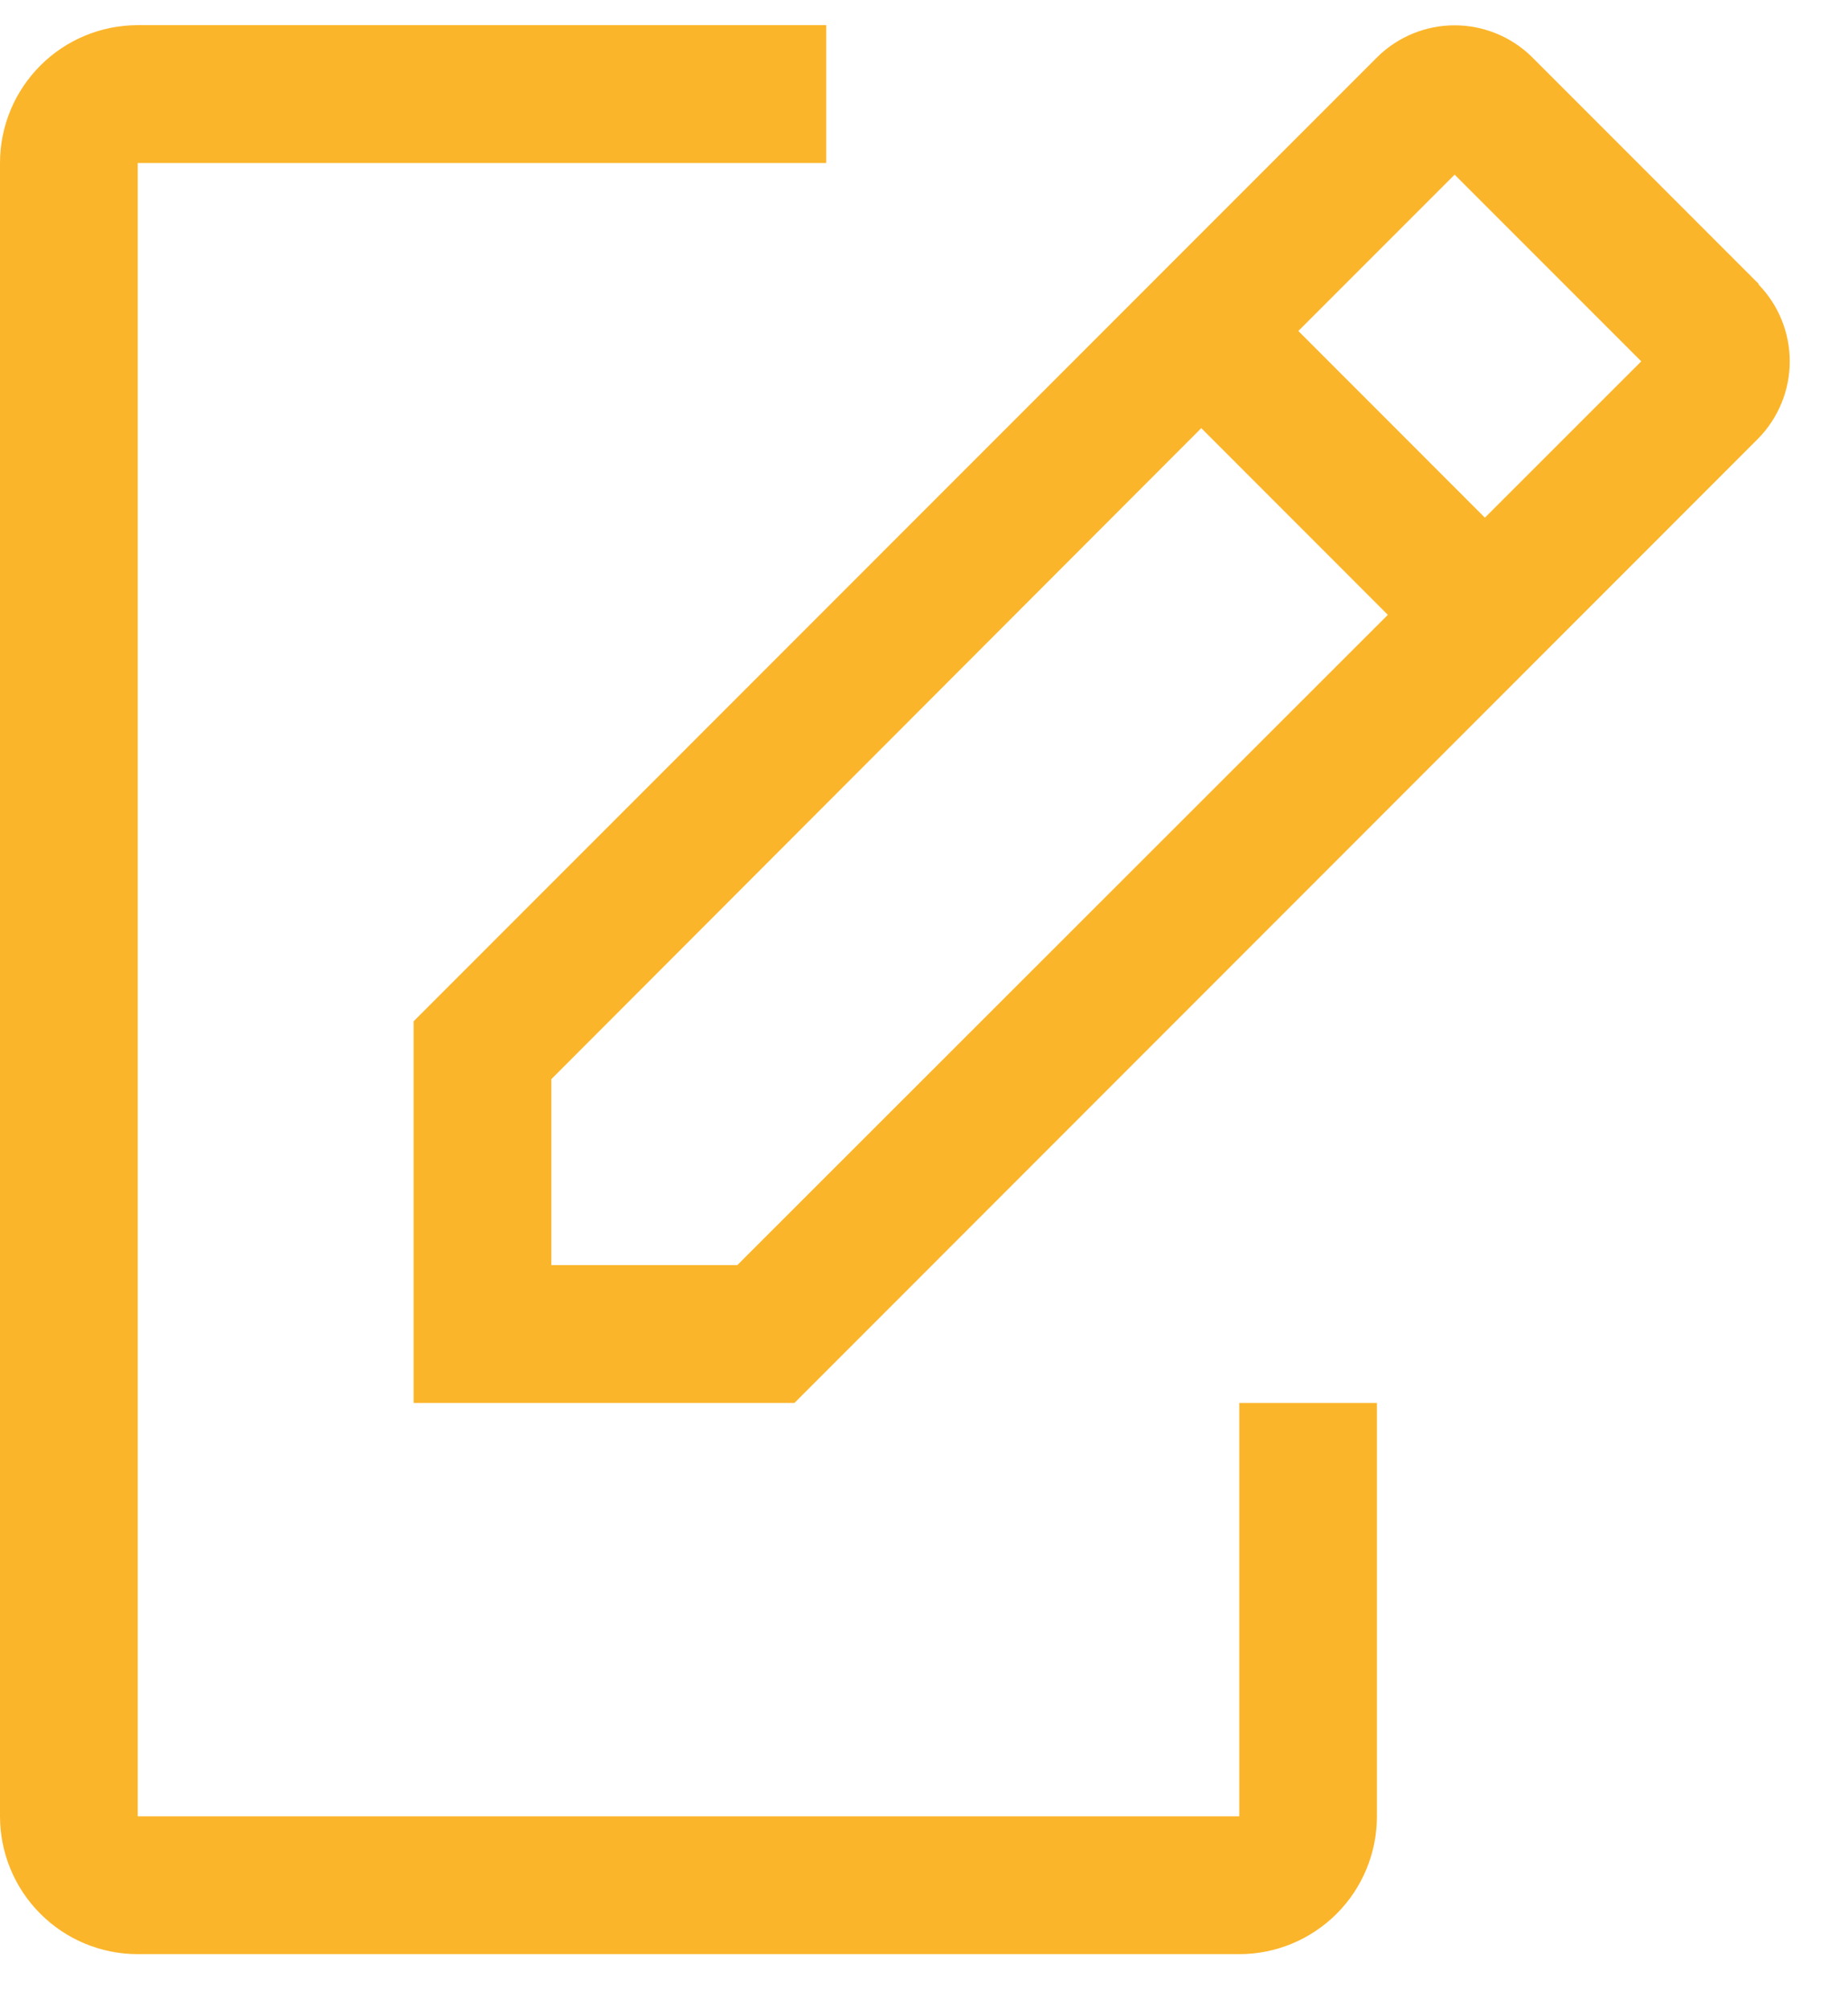 <svg width="23" height="25" viewBox="0 0 23 25" fill="none" xmlns="http://www.w3.org/2000/svg">
<path d="M15.424 17.456V22.599H1.714V2.028H10.283V0.313H1.714C1.259 0.313 0.823 0.494 0.502 0.816C0.181 1.137 0 1.573 0 2.028V22.599C0 23.054 0.181 23.49 0.502 23.811C0.823 24.133 1.259 24.314 1.714 24.314H15.424C15.878 24.314 16.314 24.133 16.636 23.811C16.957 23.49 17.137 23.054 17.137 22.599V17.456H15.424Z" fill="#FBB52A"/>
<path d="M21.892 3.536L19.064 0.707C18.808 0.456 18.463 0.315 18.104 0.315C17.745 0.315 17.401 0.456 17.145 0.707L5.148 12.707V17.456H9.887L21.883 5.456C22.134 5.199 22.275 4.855 22.275 4.496C22.275 4.137 22.134 3.792 21.883 3.536H21.892ZM9.176 15.741H6.862V13.427L14.951 5.327L17.273 7.65L9.176 15.741ZM18.481 6.441L16.159 4.118L18.104 2.173L20.427 4.496L18.481 6.441Z" fill="#FBB52A"/>
</svg>

